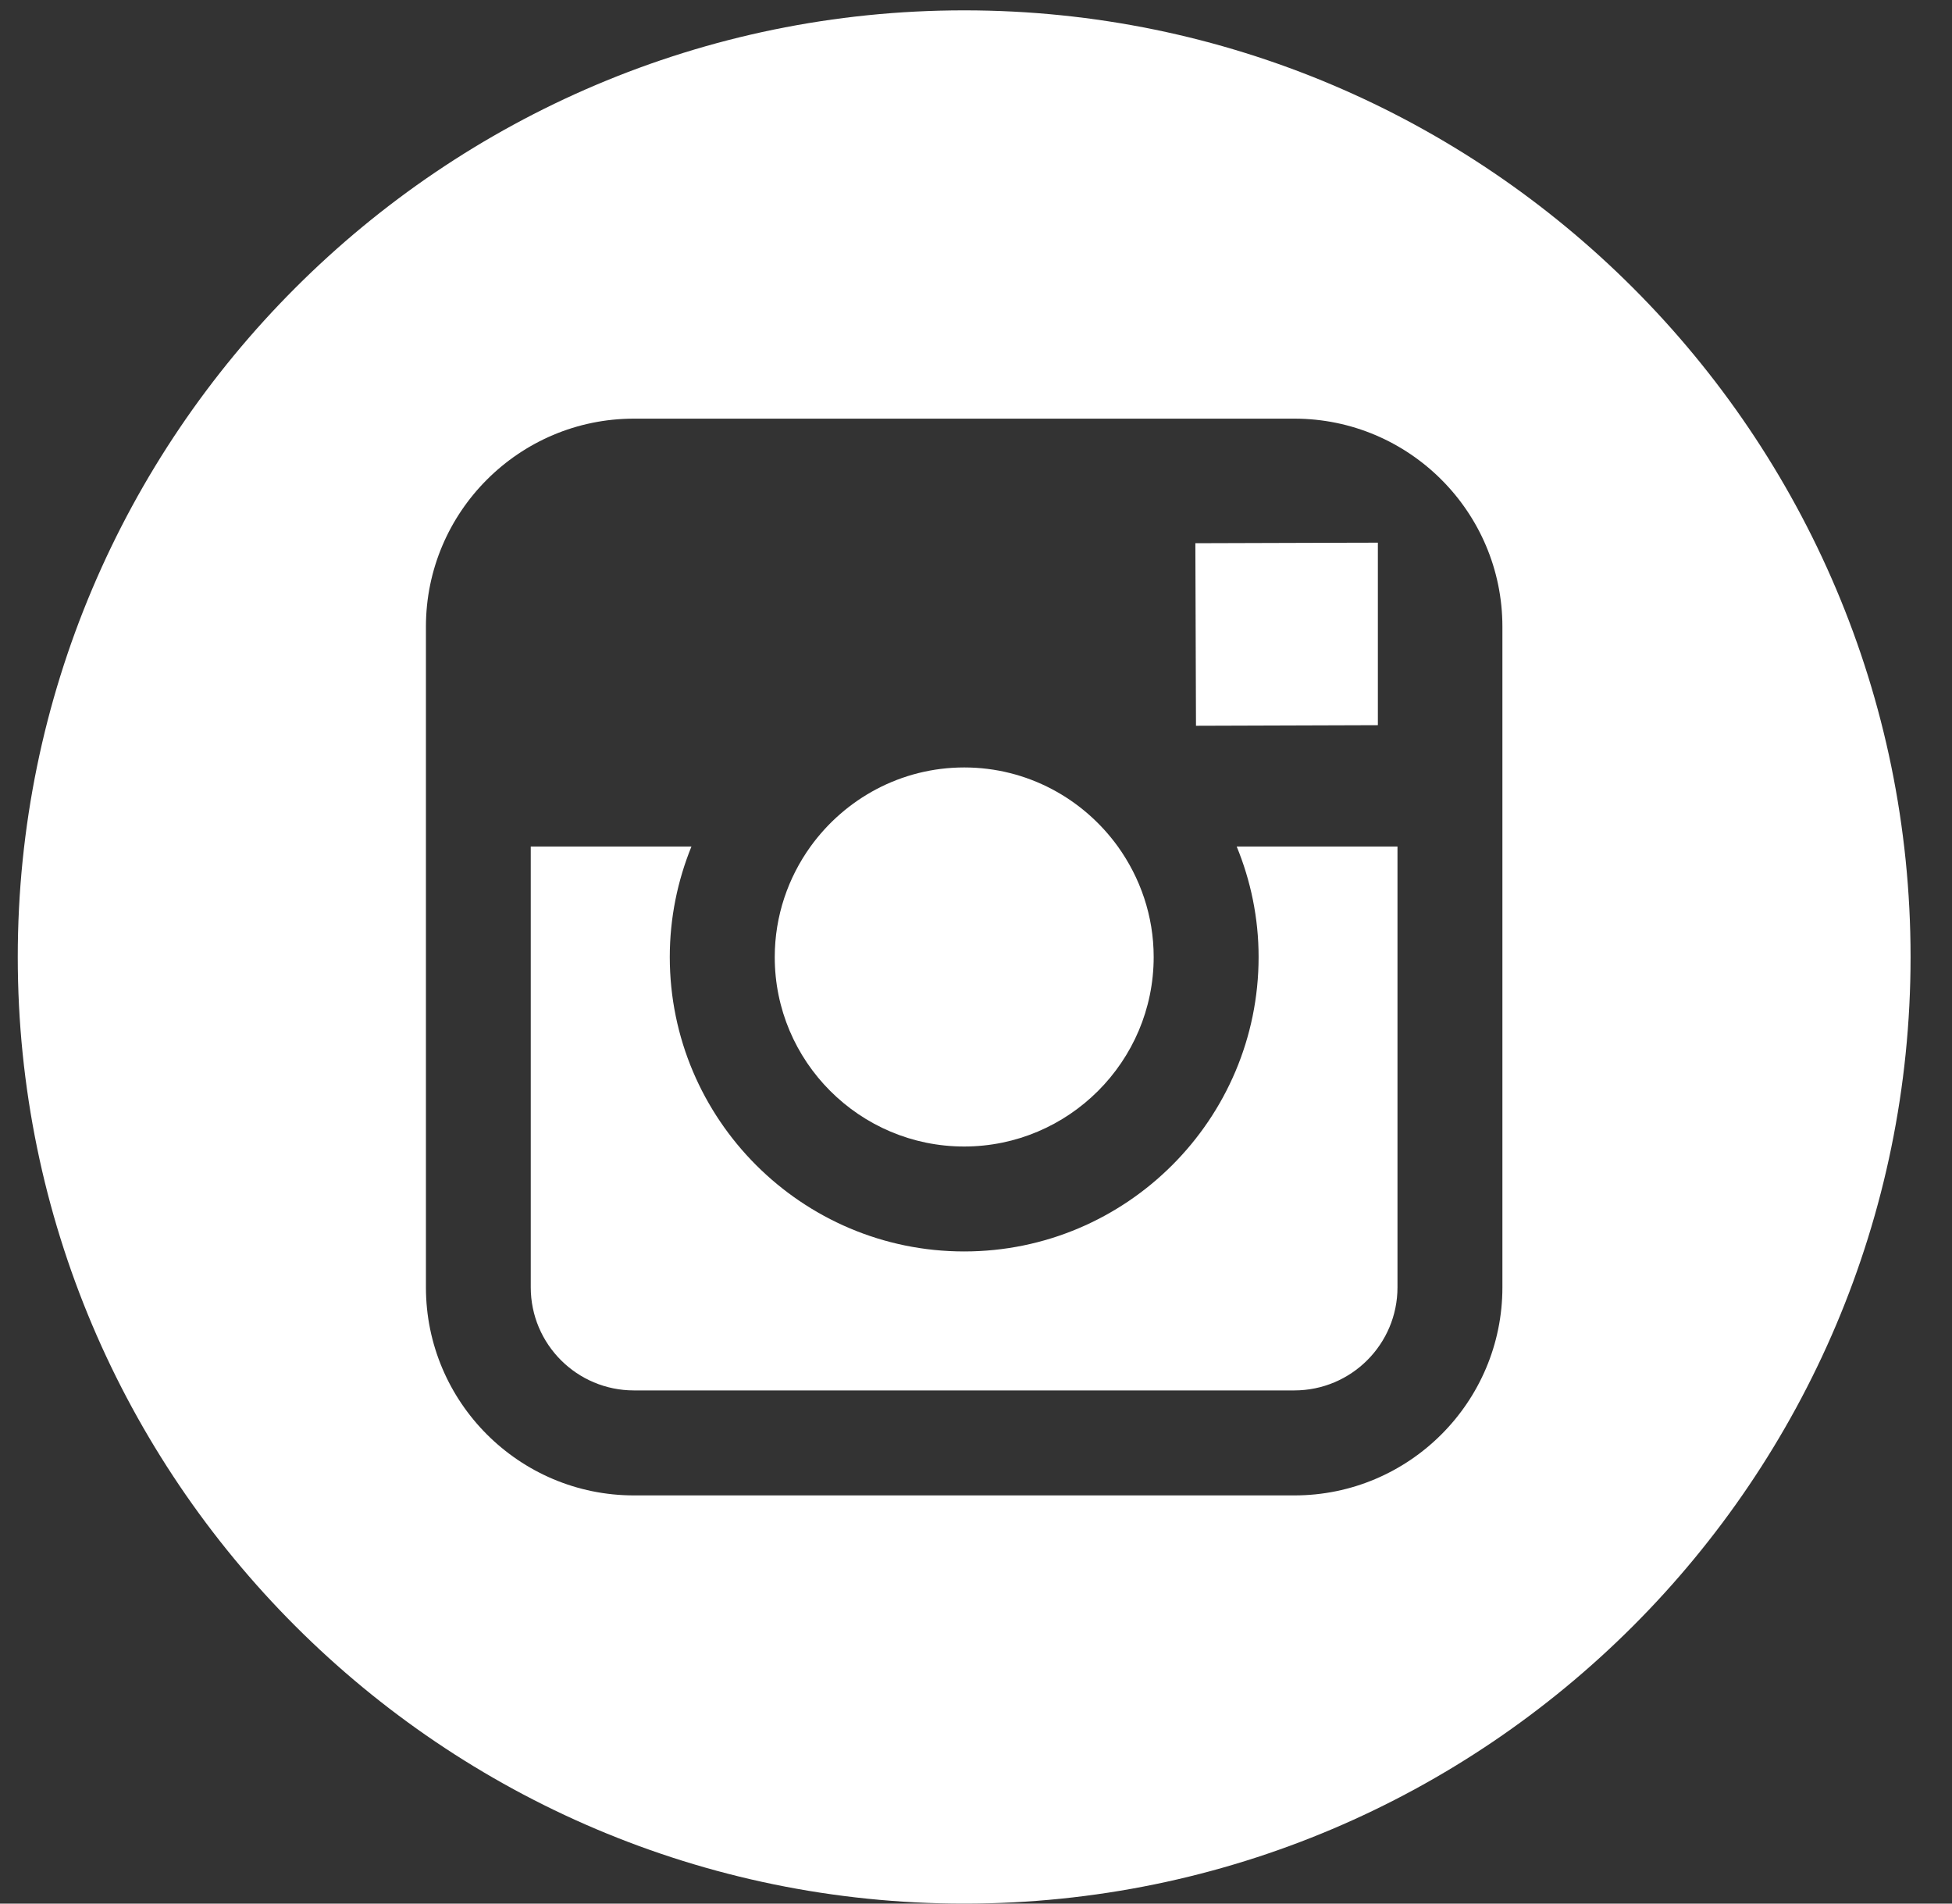 <svg width="40" height="39" viewBox="0 0 40 39" fill="none" xmlns="http://www.w3.org/2000/svg">
<rect x="0" y="0" width="40" height="39" fill="#333333" stroke="none"/>
<path d="M19.757 23.489C21.896 23.489 23.641 21.747 23.641 19.606C23.641 18.761 23.364 17.98 22.907 17.343C22.201 16.365 21.054 15.723 19.759 15.723C18.463 15.723 17.317 16.364 16.61 17.342C16.151 17.98 15.877 18.76 15.876 19.605C15.873 21.747 17.616 23.489 19.757 23.489Z" fill="white"/>
<path d="M28.235 14.857V11.602V11.118L27.748 11.119L24.495 11.129L24.508 14.869L28.235 14.857Z" fill="white"/>
<path d="M19.758 0.212C9.064 0.212 0.364 8.912 0.364 19.606C0.364 30.299 9.064 39 19.758 39C30.451 39 39.151 30.299 39.151 19.606C39.151 8.912 30.452 0.212 19.758 0.212ZM30.787 17.343V26.374C30.787 28.726 28.875 30.637 26.524 30.637H12.991C10.639 30.637 8.728 28.726 8.728 26.374V17.343V12.84C8.728 10.489 10.639 8.577 12.991 8.577H26.523C28.875 8.577 30.787 10.489 30.787 12.84V17.343Z" fill="white"/>
<path d="M25.791 19.606C25.791 22.931 23.085 25.639 19.758 25.639C16.43 25.639 13.725 22.931 13.725 19.606C13.725 18.806 13.885 18.041 14.169 17.343H10.876V26.373C10.876 27.541 11.824 28.486 12.99 28.486H26.523C27.688 28.486 28.637 27.541 28.637 26.373V17.343H25.342C25.629 18.041 25.791 18.806 25.791 19.606Z" fill="white"/>
</svg>
